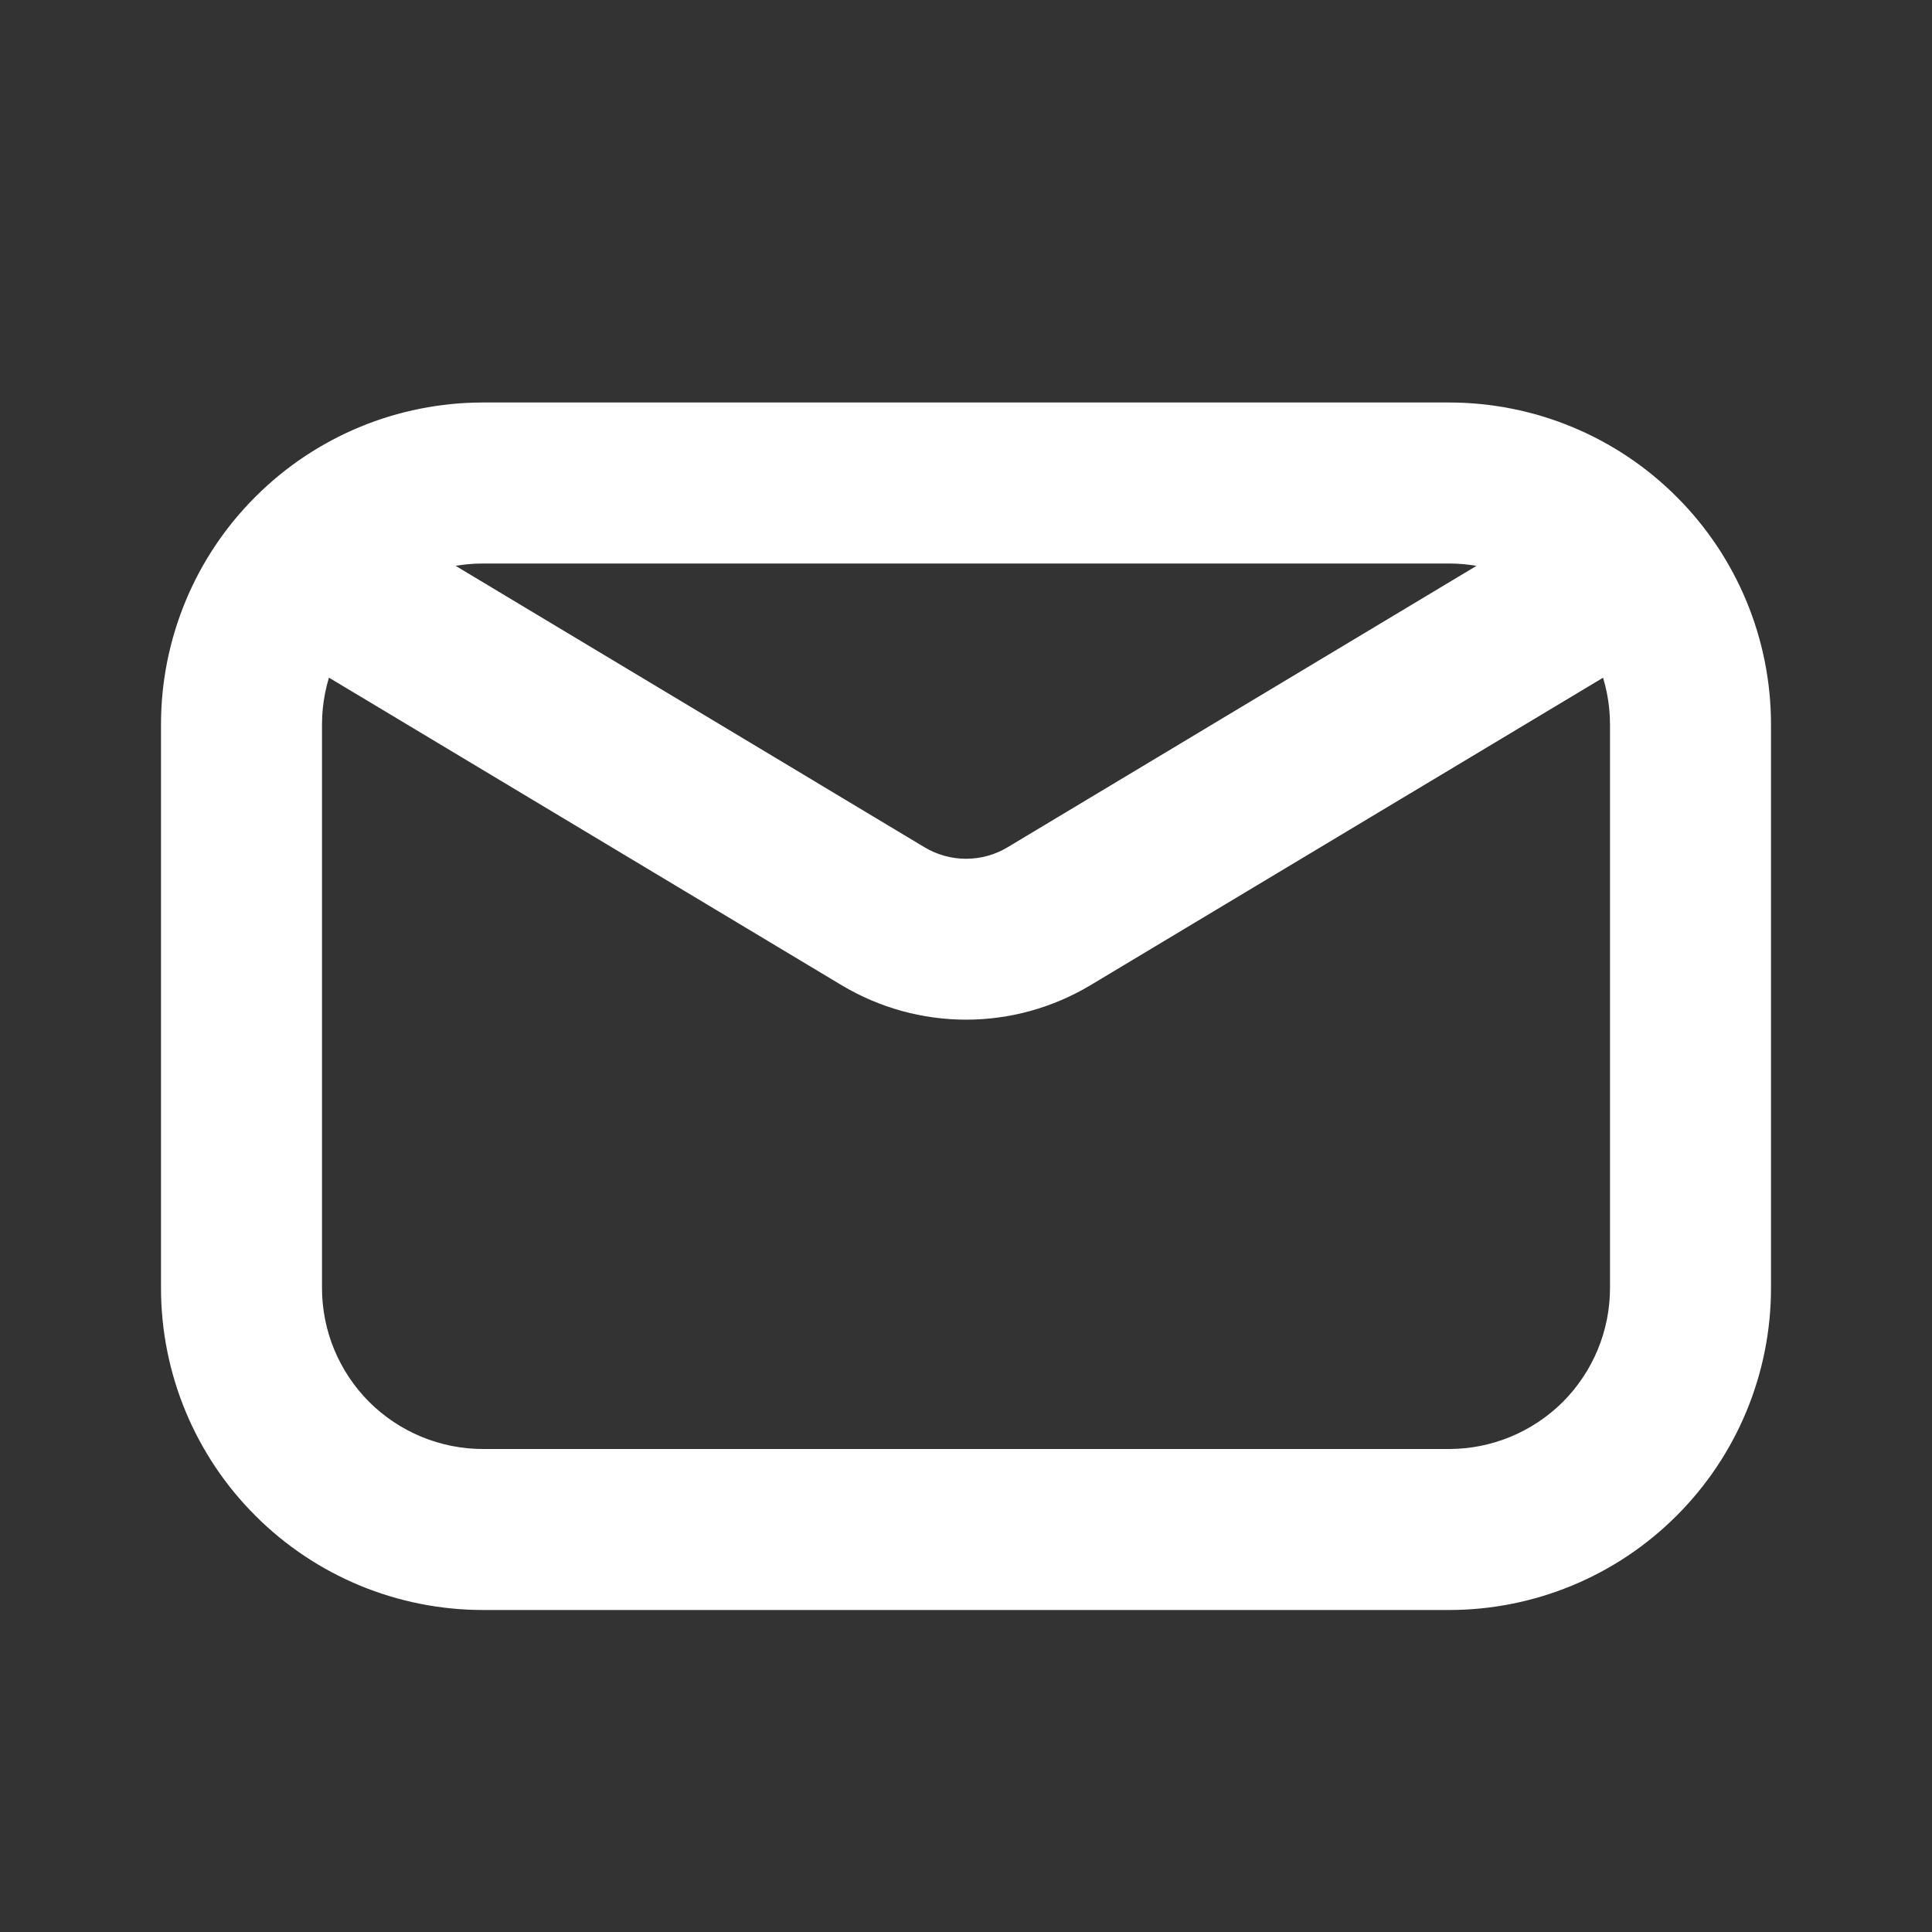 <svg width="18" height="18" viewBox="0 0 18 18" fill="none" xmlns="http://www.w3.org/2000/svg">
<rect x="0" y="0" width="18" height="18" fill="#333333" stroke="none"/>
<path fill-rule="evenodd" clip-rule="evenodd" d="M4.5 3.75H13.5C14.296 3.75 15.059 4.066 15.621 4.629C16.184 5.191 16.5 5.954 16.5 6.75V12C16.5 12.796 16.184 13.559 15.621 14.121C15.059 14.684 14.296 15 13.5 15H4.5C3.704 15 2.941 14.684 2.379 14.121C1.816 13.559 1.5 12.796 1.5 12V6.75C1.5 5.954 1.816 5.191 2.379 4.629C2.941 4.066 3.704 3.75 4.5 3.75ZM4.5 5.25C4.102 5.25 3.721 5.408 3.439 5.689C3.158 5.971 3 6.352 3 6.75V12C3 12.398 3.158 12.779 3.439 13.061C3.721 13.342 4.102 13.5 4.5 13.5H13.5C13.898 13.5 14.279 13.342 14.561 13.061C14.842 12.779 15 12.398 15 12V6.75C15 6.352 14.842 5.971 14.561 5.689C14.279 5.408 13.898 5.25 13.5 5.25H4.5Z" fill="white"/>
<path fill-rule="evenodd" clip-rule="evenodd" d="M2.733 5.239C2.784 5.155 2.85 5.081 2.929 5.023C3.009 4.964 3.099 4.921 3.194 4.898C3.29 4.874 3.389 4.869 3.486 4.883C3.584 4.898 3.677 4.931 3.762 4.982L8.614 7.894C8.731 7.964 8.864 8.001 9.001 8.001C9.137 8.001 9.27 7.964 9.387 7.894L14.239 4.982C14.324 4.931 14.417 4.898 14.515 4.883C14.612 4.869 14.712 4.873 14.807 4.897C14.903 4.921 14.993 4.964 15.072 5.022C15.151 5.081 15.218 5.154 15.269 5.239C15.319 5.323 15.353 5.417 15.368 5.514C15.382 5.612 15.377 5.711 15.354 5.807C15.33 5.902 15.287 5.992 15.229 6.072C15.17 6.151 15.096 6.218 15.012 6.268L10.158 9.18C9.808 9.389 9.408 9.5 9.001 9.5C8.593 9.5 8.193 9.389 7.843 9.18L2.989 6.268C2.818 6.166 2.695 6 2.647 5.807C2.599 5.614 2.63 5.41 2.733 5.239Z" fill="white"/>
</svg>
